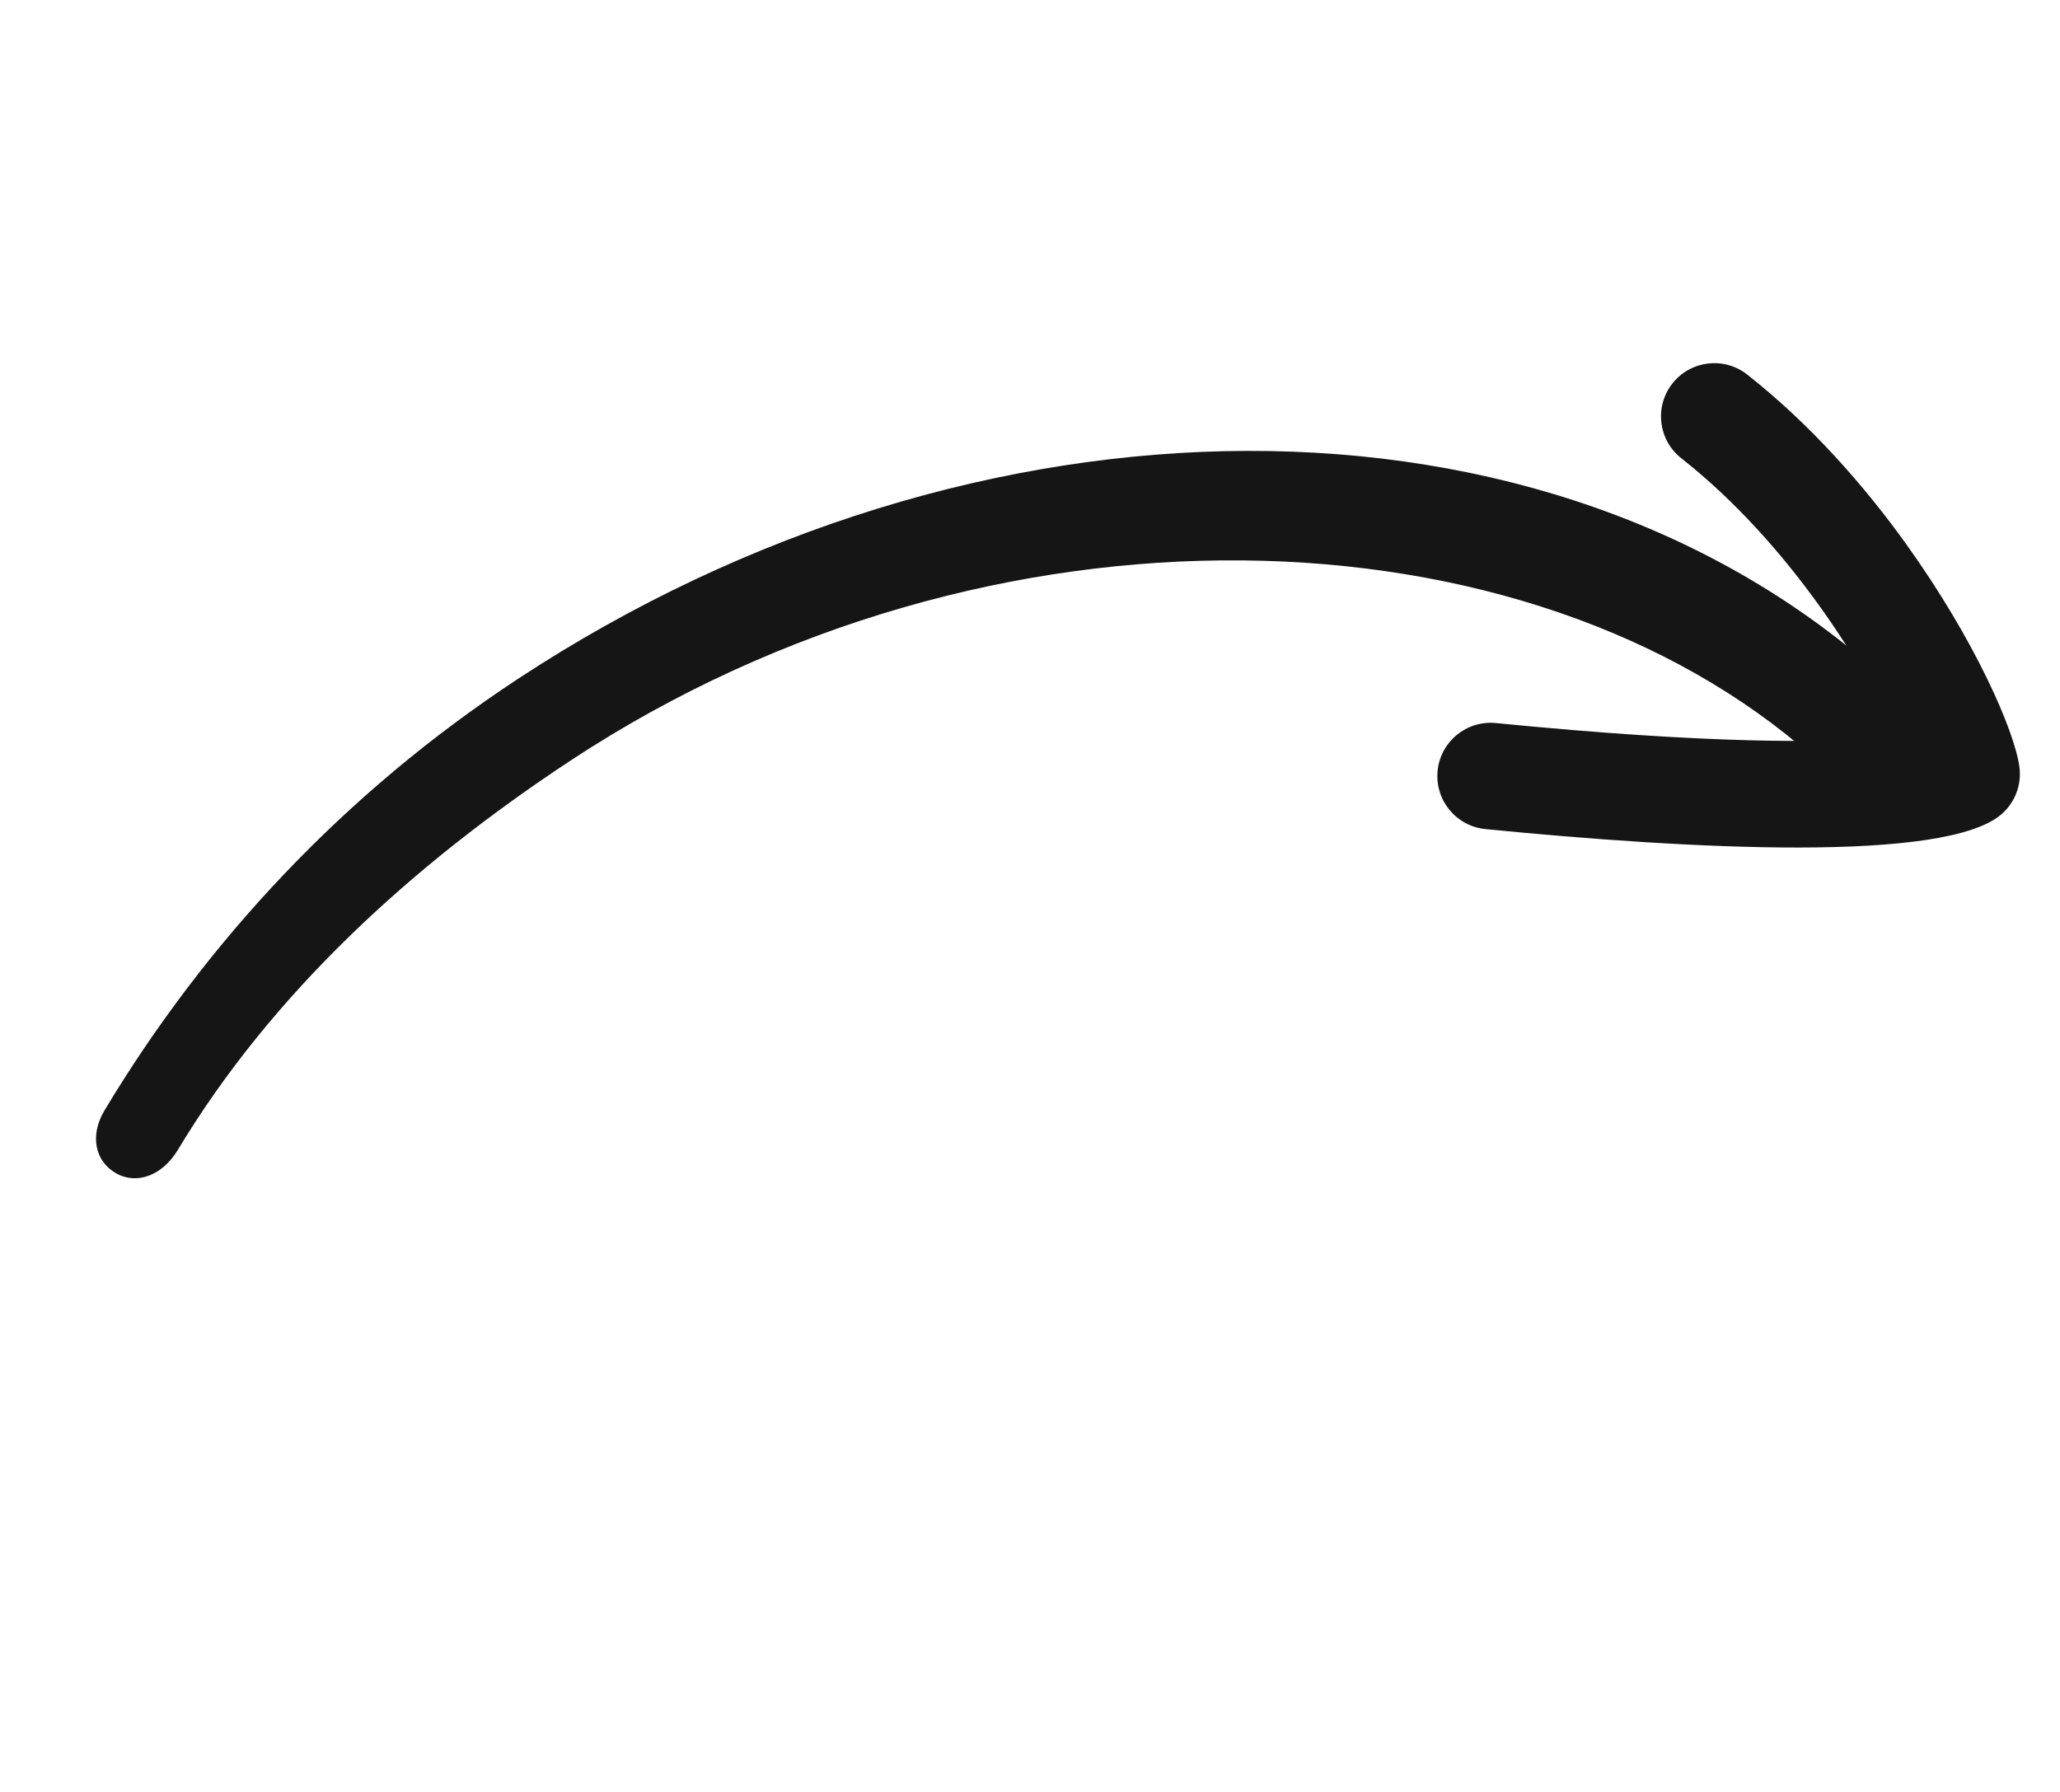 <svg width="246" height="214" viewBox="0 0 246 214" fill="none" xmlns="http://www.w3.org/2000/svg">
<g clip-path="url(#clip0_44_186)">
<path d="M227.645 65.002C235.777 76.331 240.587 87.263 241.156 91.623C241.429 93.729 240.631 95.835 239.029 97.232C232.332 103.077 201.812 101.428 177.382 99.018C173.885 98.673 171.332 95.556 171.674 92.062C172.02 88.565 175.135 86.009 178.631 86.354C204.388 88.898 218.02 88.71 224.922 88.106C225.502 88.056 226.034 88 226.528 87.945C222.714 79.771 213.713 64.911 200.779 54.732C198.02 52.561 197.542 48.56 199.716 45.799C201.886 43.039 205.887 42.561 208.649 44.735C216.134 50.627 222.545 57.892 227.648 65L227.645 65.002Z" fill="#151515"/>
<path d="M226.242 82.333C227.803 84.704 227.627 87.916 225.628 90.109C223.264 92.707 219.265 92.865 216.642 90.528C182.555 60.161 118.215 57.871 68.17 90.812C49.084 103.376 32.397 118.766 21.238 137.331C19.431 140.343 16.398 141.544 13.874 140.134C11.356 138.725 10.675 135.61 12.488 132.6C24.621 112.41 41.121 94.722 61.789 81.118C116.617 45.027 184.99 44.494 225.209 81.123C225.614 81.488 225.954 81.895 226.242 82.333Z" fill="#151515"/>
</g>
<defs>
<clipPath id="clip0_44_186">
<rect width="110.967" height="220.508" fill="white" transform="translate(61.813 213.951) rotate(-123.355)"/>
</clipPath>
</defs>
</svg>

